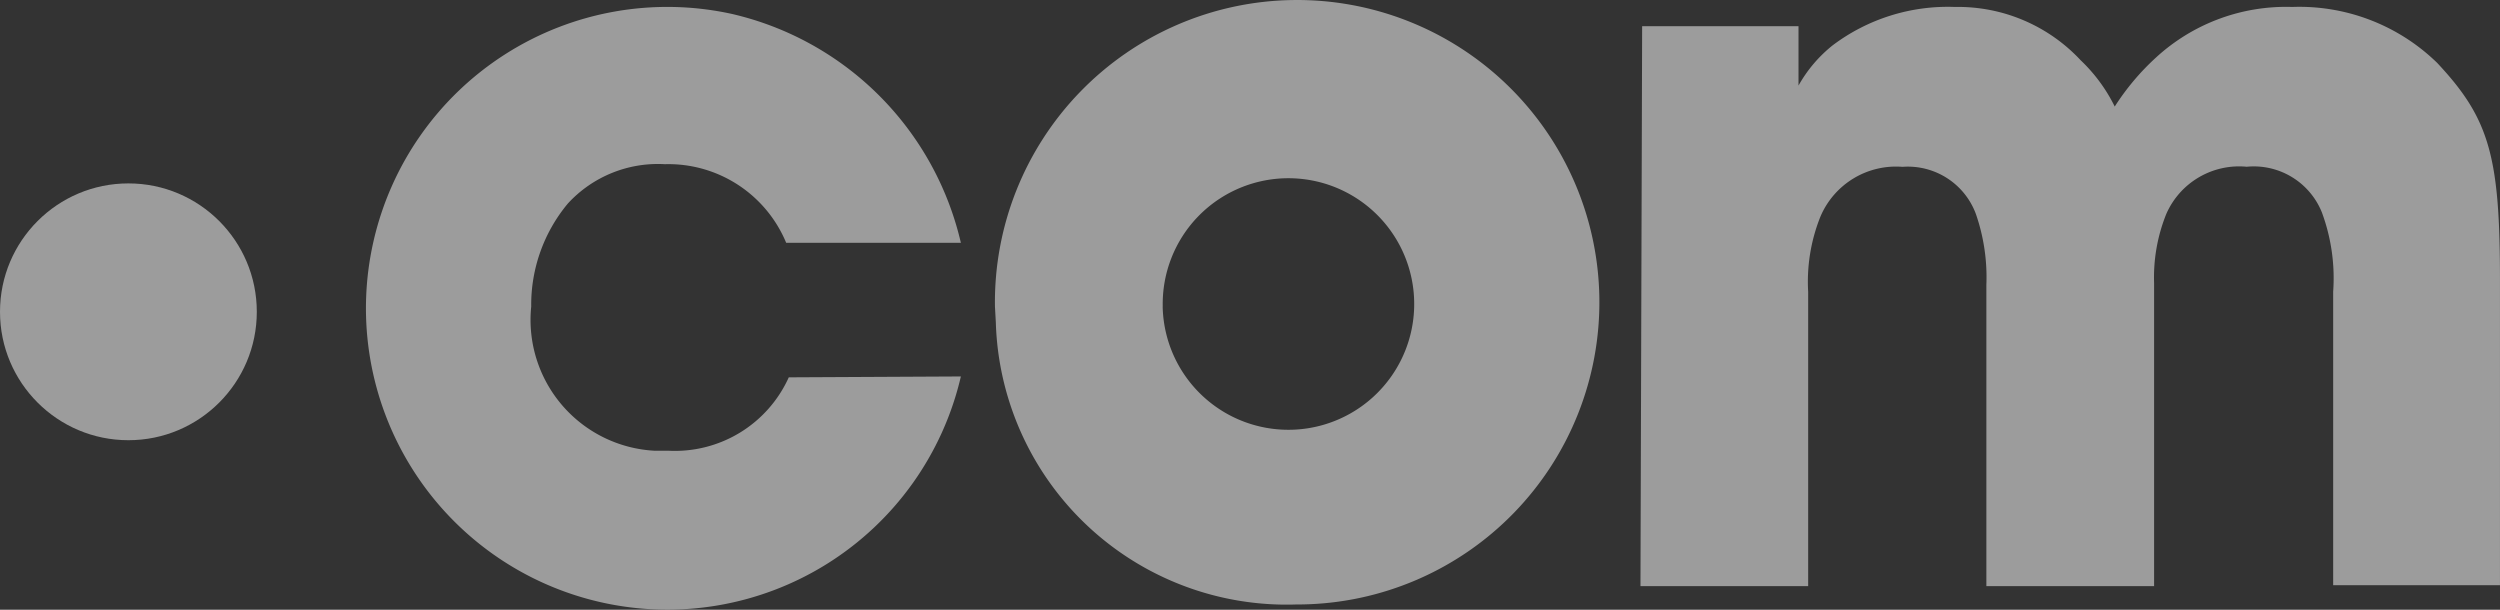 <svg xmlns="http://www.w3.org/2000/svg" width="115.4" height="28.144" viewBox="0 0 115.4 28.144">
  <rect x="0" y="0" width="115.4" height="28.144" fill="#333333" stroke="none"/>
  <g id="Group_2554" data-name="Group 2554" opacity="0.513">
    <path id="Path_11656" data-name="Path 11656" d="M64.753,25.217A13.911,13.911,0,1,1,54.189,8.484,14.112,14.112,0,0,1,64.753,19.048H56.689a5.887,5.887,0,0,0-5.6-3.629,5.645,5.645,0,0,0-4.476,1.814,7.3,7.3,0,0,0-1.693,4.758A6.048,6.048,0,0,0,50.6,28.645h.645a5.766,5.766,0,0,0,5.564-3.387Zm1.573-3.226a13.951,13.951,0,1,1,14.153,13.75h-.2A13.427,13.427,0,0,1,66.366,22.717Zm7.742,0A5.806,5.806,0,1,0,75.7,17.836a5.806,5.806,0,0,0-1.629,4.156ZM96.2,9.049h7.218V11.79a6.33,6.33,0,0,1,1.573-1.855,8.83,8.83,0,0,1,5.645-1.774,7.742,7.742,0,0,1,5.806,2.46,7.54,7.54,0,0,1,1.573,2.137,11.292,11.292,0,0,1,1.9-2.258,8.871,8.871,0,0,1,6.29-2.339,9.113,9.113,0,0,1,6.693,2.581c2.419,2.581,2.9,4.314,2.9,10.04V34.854h-7.7V21.306a8.75,8.75,0,0,0-.524-3.669,3.387,3.387,0,0,0-3.468-2.1,3.669,3.669,0,0,0-3.71,2.177,7.822,7.822,0,0,0-.564,3.185V34.895H112.09V20.984a8.911,8.911,0,0,0-.484-3.266,3.347,3.347,0,0,0-3.387-2.177,3.79,3.79,0,0,0-3.79,2.3,8.064,8.064,0,0,0-.565,3.468V34.895H96.123Z" transform="translate(-20.399 -7.84)" fill="#fff"/>
    <ellipse id="Ellipse_1937" data-name="Ellipse 1937" cx="5.927" cy="5.927" rx="5.927" ry="5.927" transform="translate(0 8.466)" fill="#fff"/>
  </g>
</svg>
